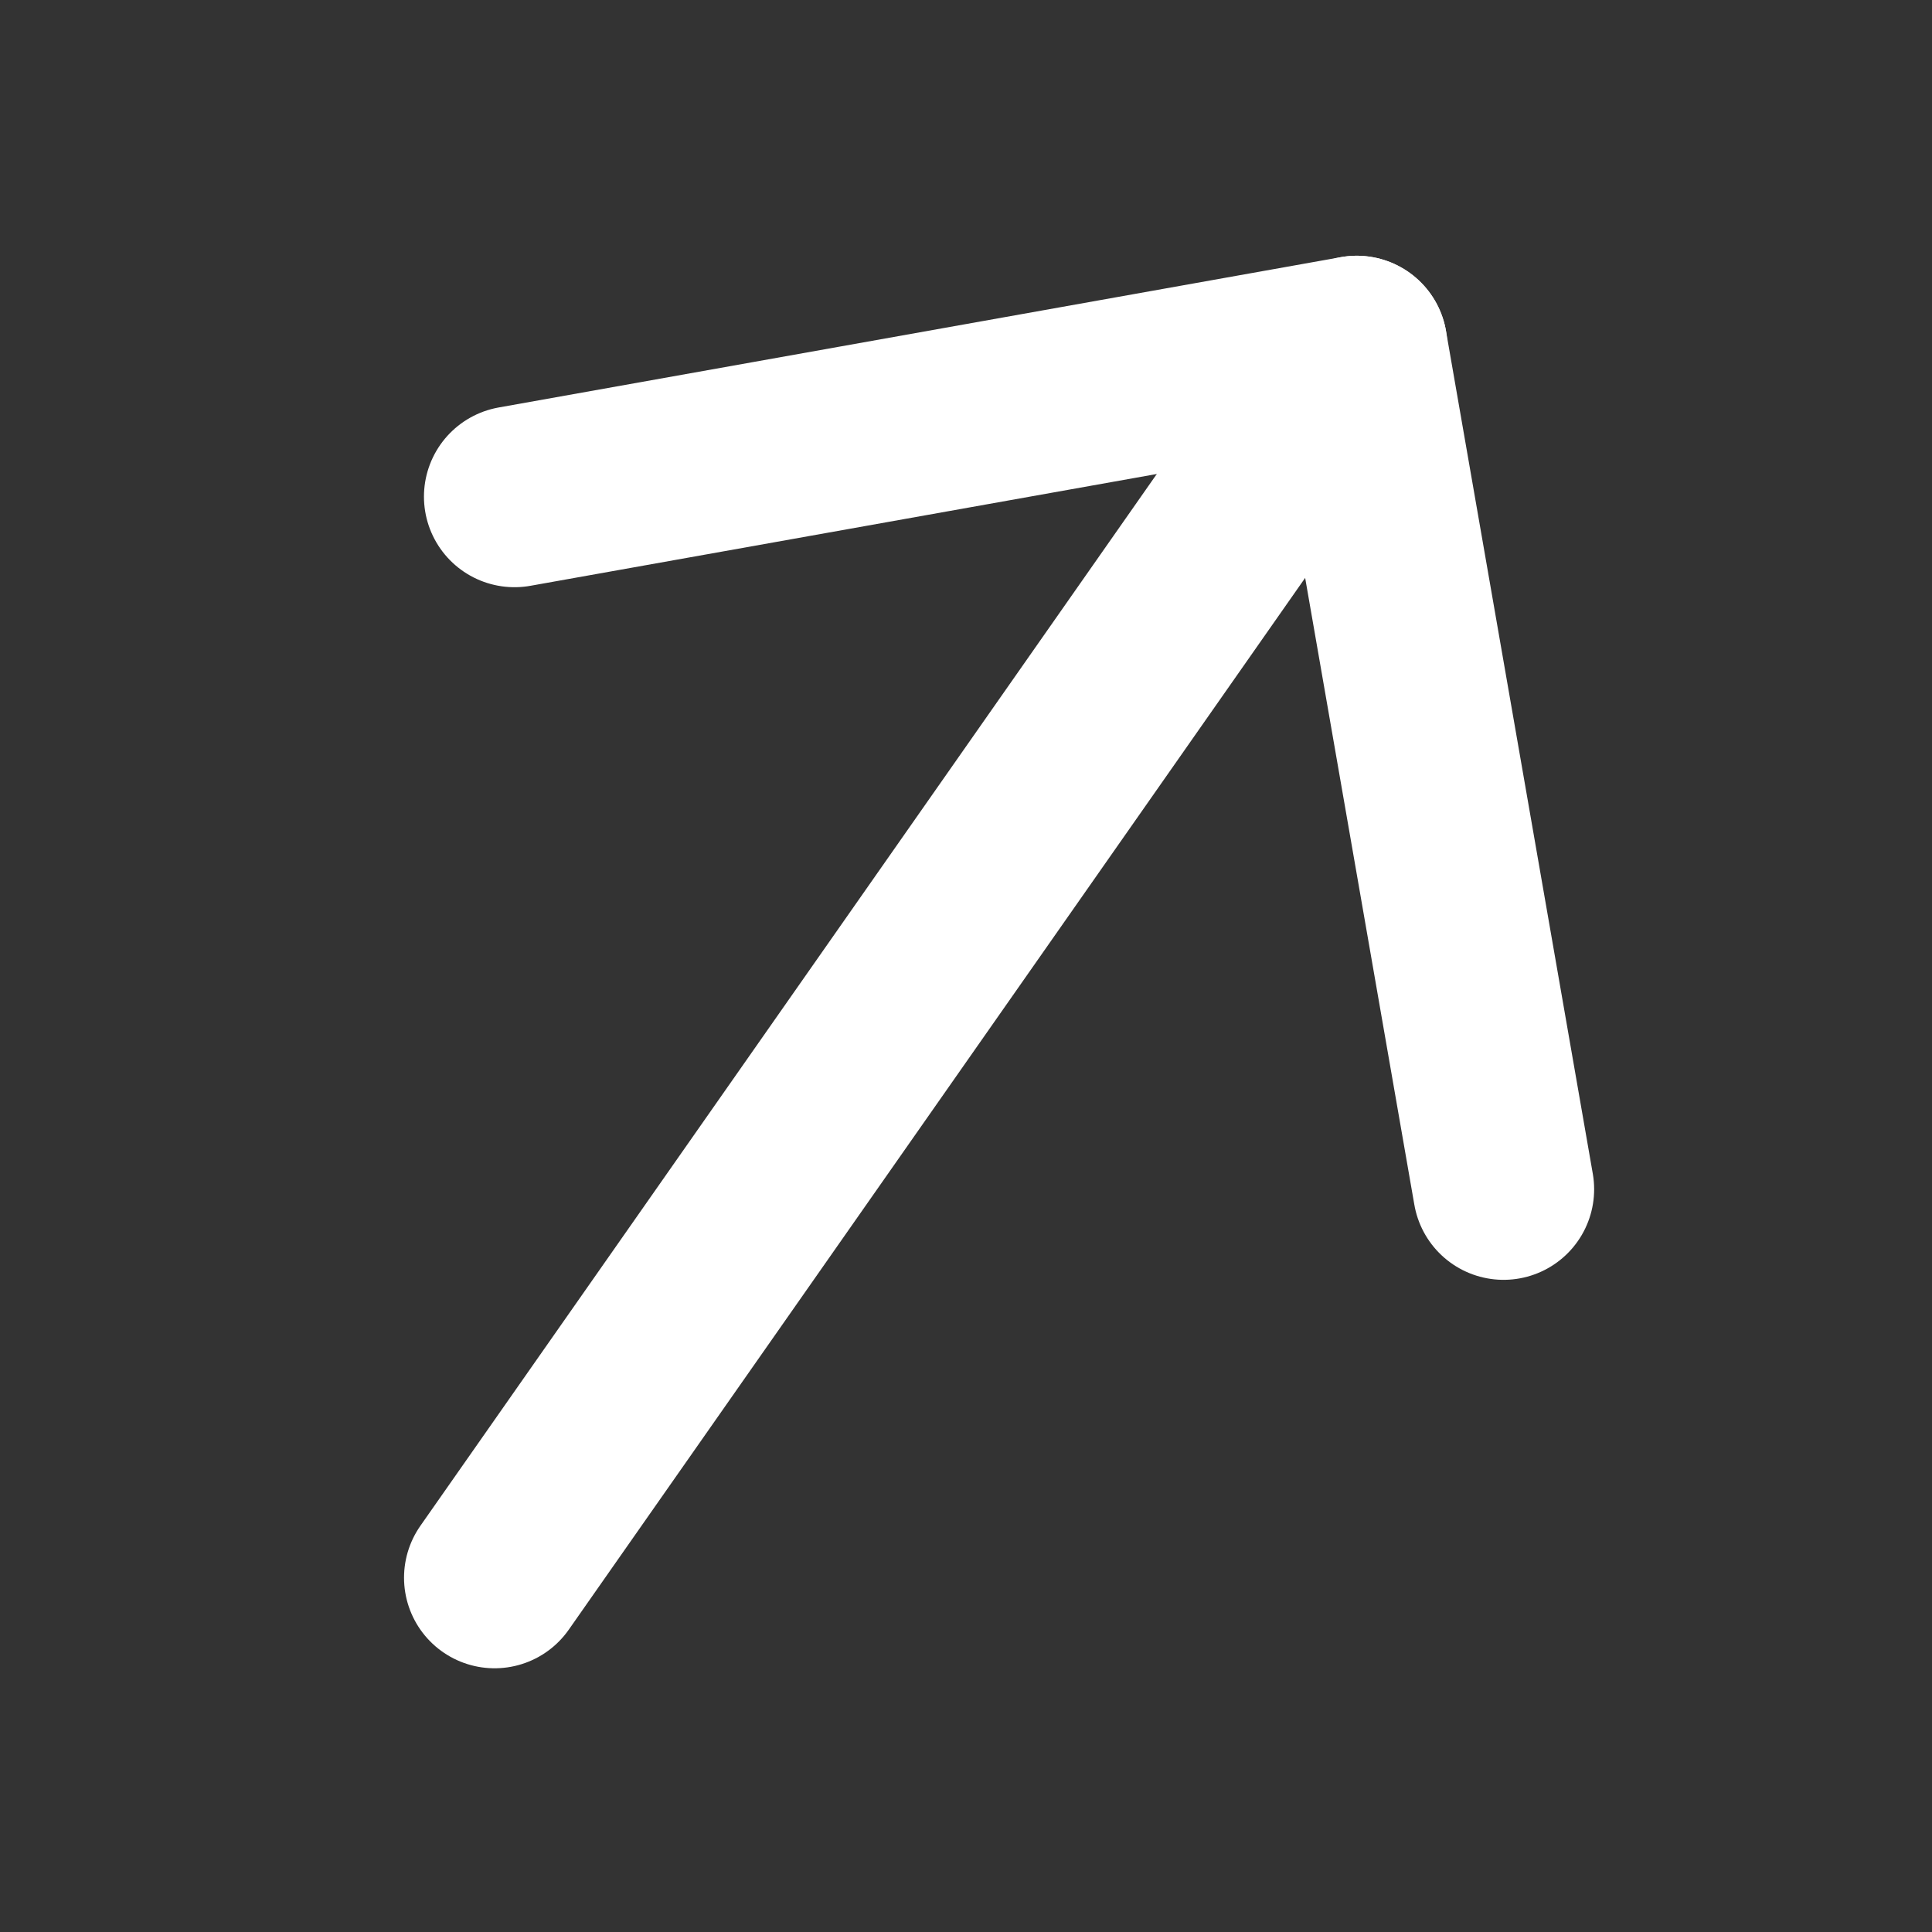 <svg width="16" height="16" viewBox="0 0 16 16" fill="none" xmlns="http://www.w3.org/2000/svg">
<rect x="0" y="0" width="16" height="16" fill="#333333" stroke="none"/>
<path d="M11.236 2.868L4.096 13.066" stroke="white" stroke-width="1.5" stroke-linecap="round" stroke-linejoin="round"/>
<path d="M4.261 4.113L11.236 2.868L12.452 9.849" stroke="white" stroke-width="1.5" stroke-linecap="round" stroke-linejoin="round"/>
</svg>
